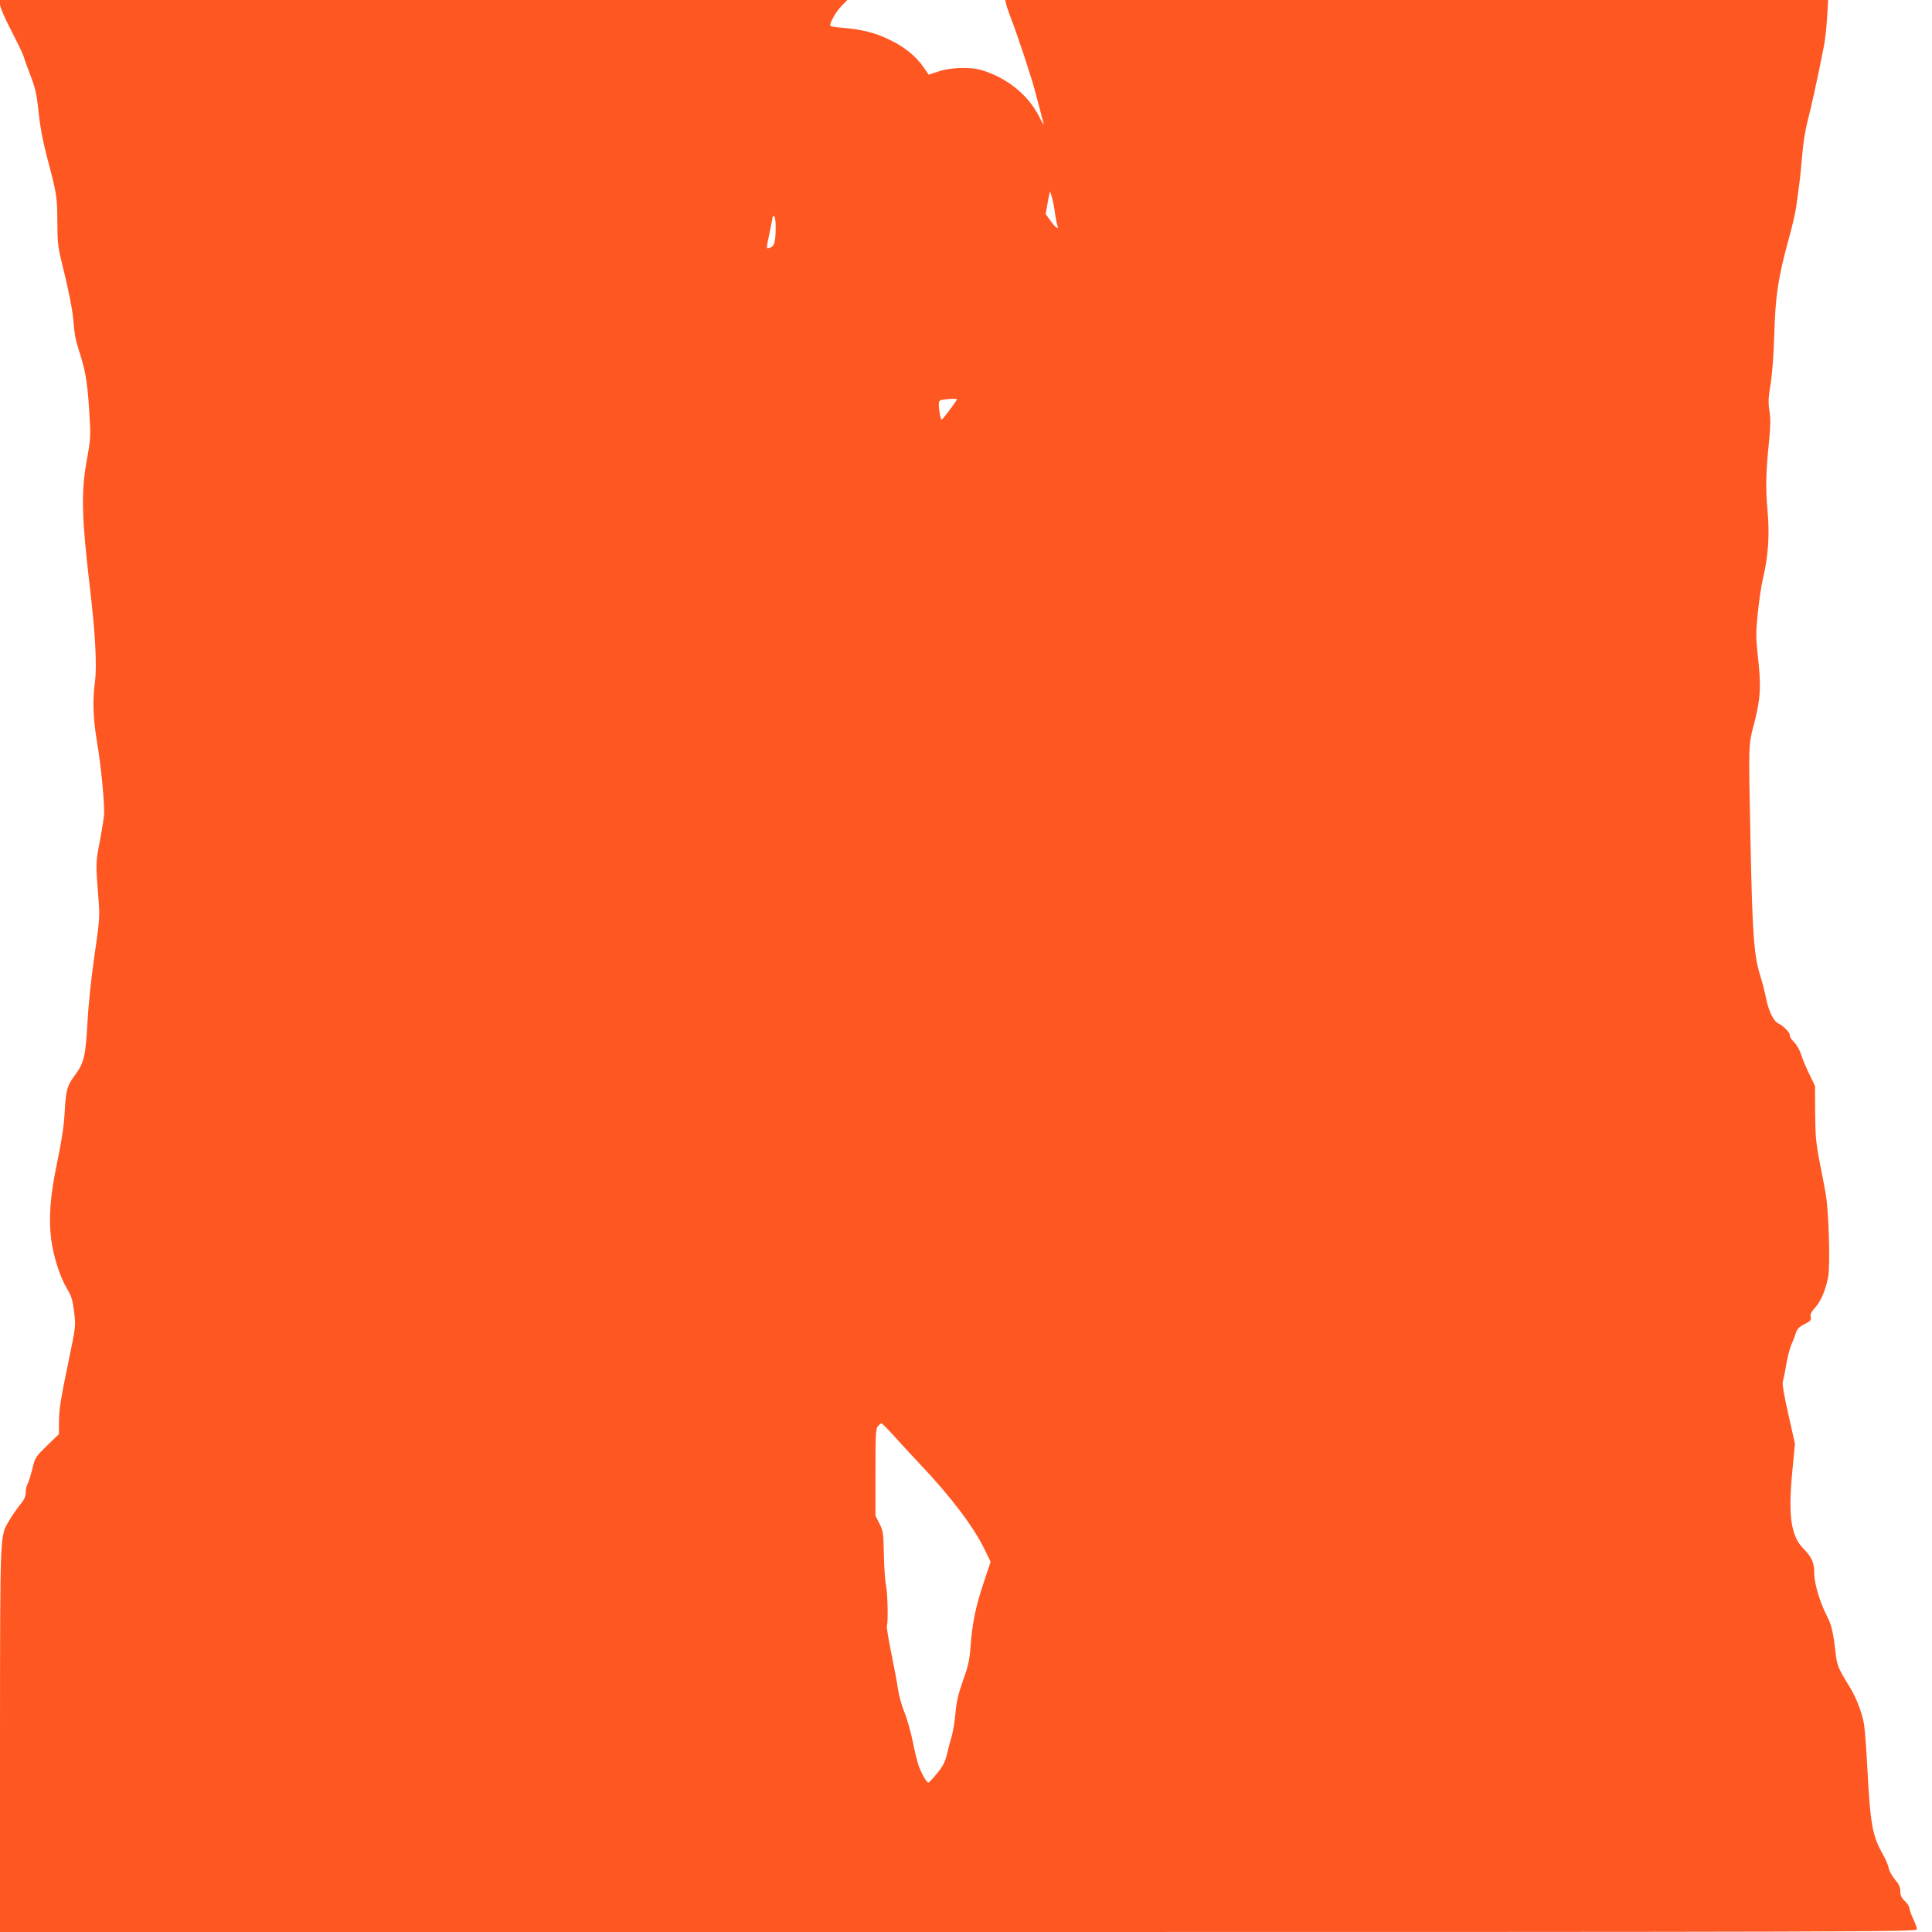 <?xml version="1.0" standalone="no"?>
<!DOCTYPE svg PUBLIC "-//W3C//DTD SVG 20010904//EN"
 "http://www.w3.org/TR/2001/REC-SVG-20010904/DTD/svg10.dtd">
<svg version="1.0" xmlns="http://www.w3.org/2000/svg"
 width="1280pt" height="1280pt" viewBox="0 0 1280 1280"
 preserveAspectRatio="xMidYMid meet">
<g transform="translate(0,1280) scale(0.1,-0.1)"
fill="#ff5722" stroke="none">
<path d="M0 12770 c0 -17 31 -89 74 -172 41 -79 77 -154 81 -168 4 -14 24 -71
46 -128 33 -86 42 -124 54 -240 9 -91 27 -190 55 -297 67 -253 69 -269 70
-433 0 -134 4 -167 29 -270 43 -171 70 -308 77 -382 9 -109 12 -122 48 -238
36 -114 49 -203 61 -432 6 -99 3 -134 -19 -254 -39 -210 -36 -371 18 -836 38
-317 49 -530 35 -637 -17 -127 -12 -246 15 -407 23 -132 47 -371 46 -461 0
-22 -13 -105 -28 -185 -29 -153 -29 -137 -7 -420 6 -81 2 -130 -29 -340 -22
-152 -40 -323 -47 -450 -12 -219 -23 -263 -83 -344 -51 -68 -59 -96 -67 -236
-5 -96 -19 -191 -48 -330 -48 -226 -60 -375 -42 -520 14 -113 59 -252 106
-330 29 -47 36 -73 46 -151 11 -93 11 -97 -31 -299 -60 -290 -69 -345 -69
-433 l-1 -79 -79 -76 c-76 -75 -79 -79 -96 -151 -10 -41 -24 -86 -31 -100 -8
-14 -14 -42 -14 -61 0 -26 -10 -48 -40 -83 -21 -27 -53 -72 -69 -101 -62 -108
-60 -43 -61 -1445 l-1 -1281 6351 0 c6041 0 6350 1 6350 18 0 9 -11 41 -25 70
-14 30 -25 62 -25 71 0 10 -13 30 -30 46 -23 22 -30 38 -30 65 0 27 -9 47 -35
77 -19 23 -38 56 -41 75 -4 18 -19 56 -35 84 -76 136 -87 196 -109 609 -6 110
-15 227 -20 259 -12 76 -51 178 -97 252 -78 128 -82 137 -93 234 -15 128 -26
176 -57 235 -44 85 -83 215 -83 278 0 74 -16 111 -73 168 -82 84 -101 219 -72
515 l17 179 -44 196 c-29 128 -42 204 -36 218 4 12 15 63 23 114 9 50 24 110
35 132 10 22 21 51 25 65 10 35 23 49 68 71 32 17 38 24 33 44 -4 17 3 32 29
61 38 41 71 118 87 204 15 78 4 443 -17 555 -9 50 -28 149 -42 220 -21 109
-26 160 -27 310 l-1 180 -36 75 c-21 41 -45 100 -55 130 -9 31 -31 69 -48 86
-18 18 -30 37 -28 44 5 15 -43 65 -77 80 -30 13 -66 86 -81 170 -6 30 -23 98
-39 150 -41 130 -51 279 -63 865 -14 696 -16 647 26 811 41 163 45 237 21 448
-12 113 -12 148 1 275 8 79 23 182 34 228 36 150 45 293 30 454 -13 150 -11
248 11 461 9 95 10 145 2 196 -9 56 -7 88 7 173 11 66 21 192 25 335 8 257 25
373 95 628 23 81 45 177 50 214 5 37 14 103 20 147 6 44 15 136 21 205 5 69
21 165 34 215 22 81 74 319 109 500 8 39 17 123 21 188 l7 117 -2726 0 -2726
0 6 -27 c3 -16 21 -66 39 -113 37 -96 126 -364 150 -455 9 -33 25 -92 35 -131
10 -40 21 -83 25 -95 3 -13 -11 9 -31 50 -73 143 -212 255 -379 306 -76 23
-206 19 -286 -8 l-66 -22 -33 48 c-52 75 -127 136 -225 183 -96 47 -181 68
-312 80 -46 3 -83 10 -83 14 0 25 38 91 73 128 l41 42 -2807 0 -2807 0 0 -30z
m6971 -1282 c6 -24 15 -70 19 -103 5 -33 11 -68 15 -77 14 -34 -12 -18 -44 28
l-33 46 13 74 c7 41 14 74 16 74 1 0 7 -19 14 -42z m-1832 -201 c-1 -91 -9
-118 -37 -128 -27 -10 -27 -14 -2 106 11 53 20 99 20 102 0 2 5 1 10 -2 6 -3
10 -39 9 -78z m1201 -1132 c0 -9 -94 -135 -101 -135 -7 0 -19 61 -19 102 0 23
5 27 33 31 53 6 87 7 87 2z m-414 -6872 c44 -49 120 -131 169 -183 204 -215
356 -416 429 -567 l39 -80 -46 -139 c-53 -157 -76 -271 -87 -424 -6 -86 -15
-127 -49 -222 -32 -89 -44 -141 -51 -220 -5 -57 -17 -125 -25 -153 -9 -27 -22
-80 -31 -116 -12 -51 -25 -78 -65 -127 -27 -34 -54 -62 -58 -62 -12 0 -43 54
-64 110 -9 25 -28 100 -41 168 -14 67 -39 153 -55 190 -15 37 -34 103 -41 147
-6 44 -27 156 -46 248 -19 93 -32 173 -28 178 9 16 5 216 -6 266 -6 24 -12
115 -14 201 -3 147 -5 160 -30 209 l-26 52 0 287 c0 253 2 290 17 306 9 10 19
18 23 18 4 0 43 -39 86 -87z"/>
</g>
</svg>

